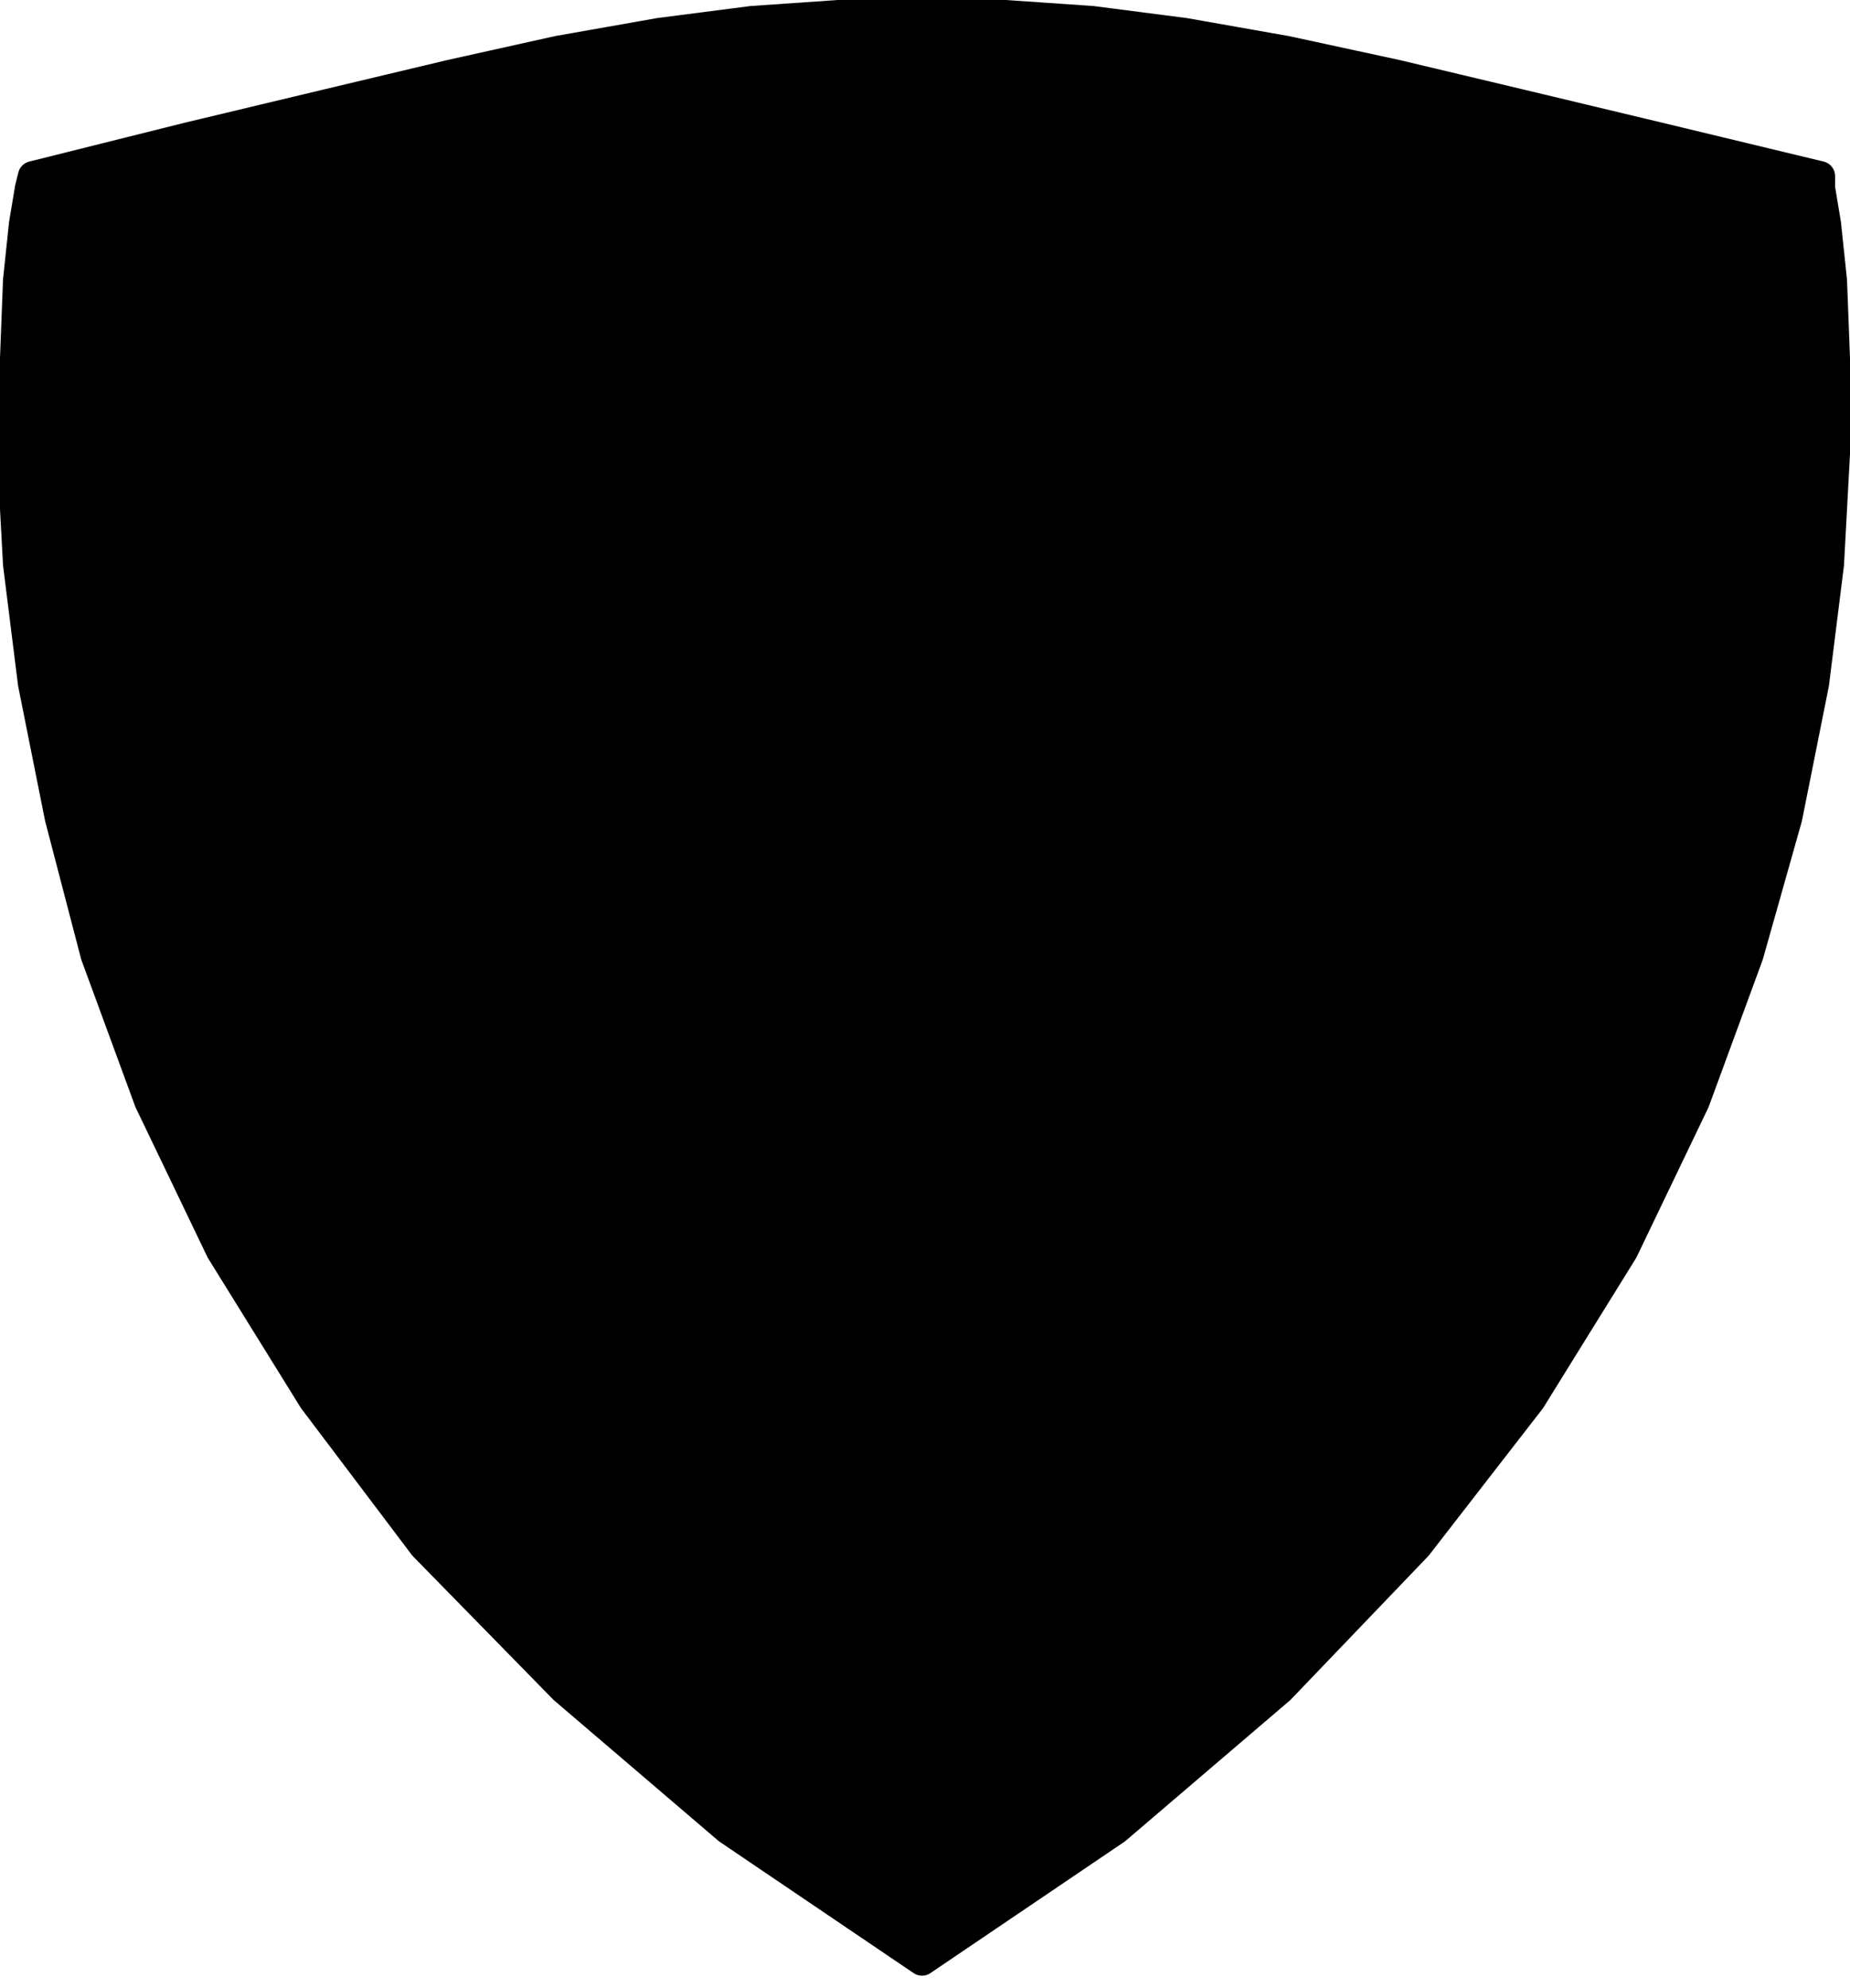 <svg xmlns="http://www.w3.org/2000/svg" width="41.333" height="44.4" fill-rule="evenodd" stroke-linecap="round" preserveAspectRatio="none" viewBox="0 0 620 666"><path d="m11 59 52-13 46-11 42-10 36-8 34-6 31-4 29-2 28-1 28 1 29 2 31 4 34 6 37 8 42 10 46 11 54 13v4l2 12 2 19 1 26v32l-2 37-5 40-9 45-13 46-18 49-24 50-31 50-38 49-46 48-55 47-65 44-65-44-55-47-47-48-37-49-31-50-24-50-18-49-12-46-9-45-5-40-2-37 1-32 1-26 2-19 2-12 1-4z" style="stroke:none;fill:#000"/><path fill="none" d="m11 59 52-13 46-11 42-10 36-8 34-6 31-4 29-2 28-1 28 1 29 2 31 4 34 6 37 8 42 10 46 11 54 13m0 0v4l2 12 2 19 1 26v32l-2 37-5 40-9 45-13 46-18 49-24 50-31 50-38 49-46 48-55 47-65 44m0 0-65-44-55-47-47-48-37-49-31-50-24-50-18-49-12-46-9-45-5-40-2-37 1-32 1-26 2-19 2-12 1-4" style="stroke:#000;stroke-width:10;stroke-linejoin:round"/></svg>
